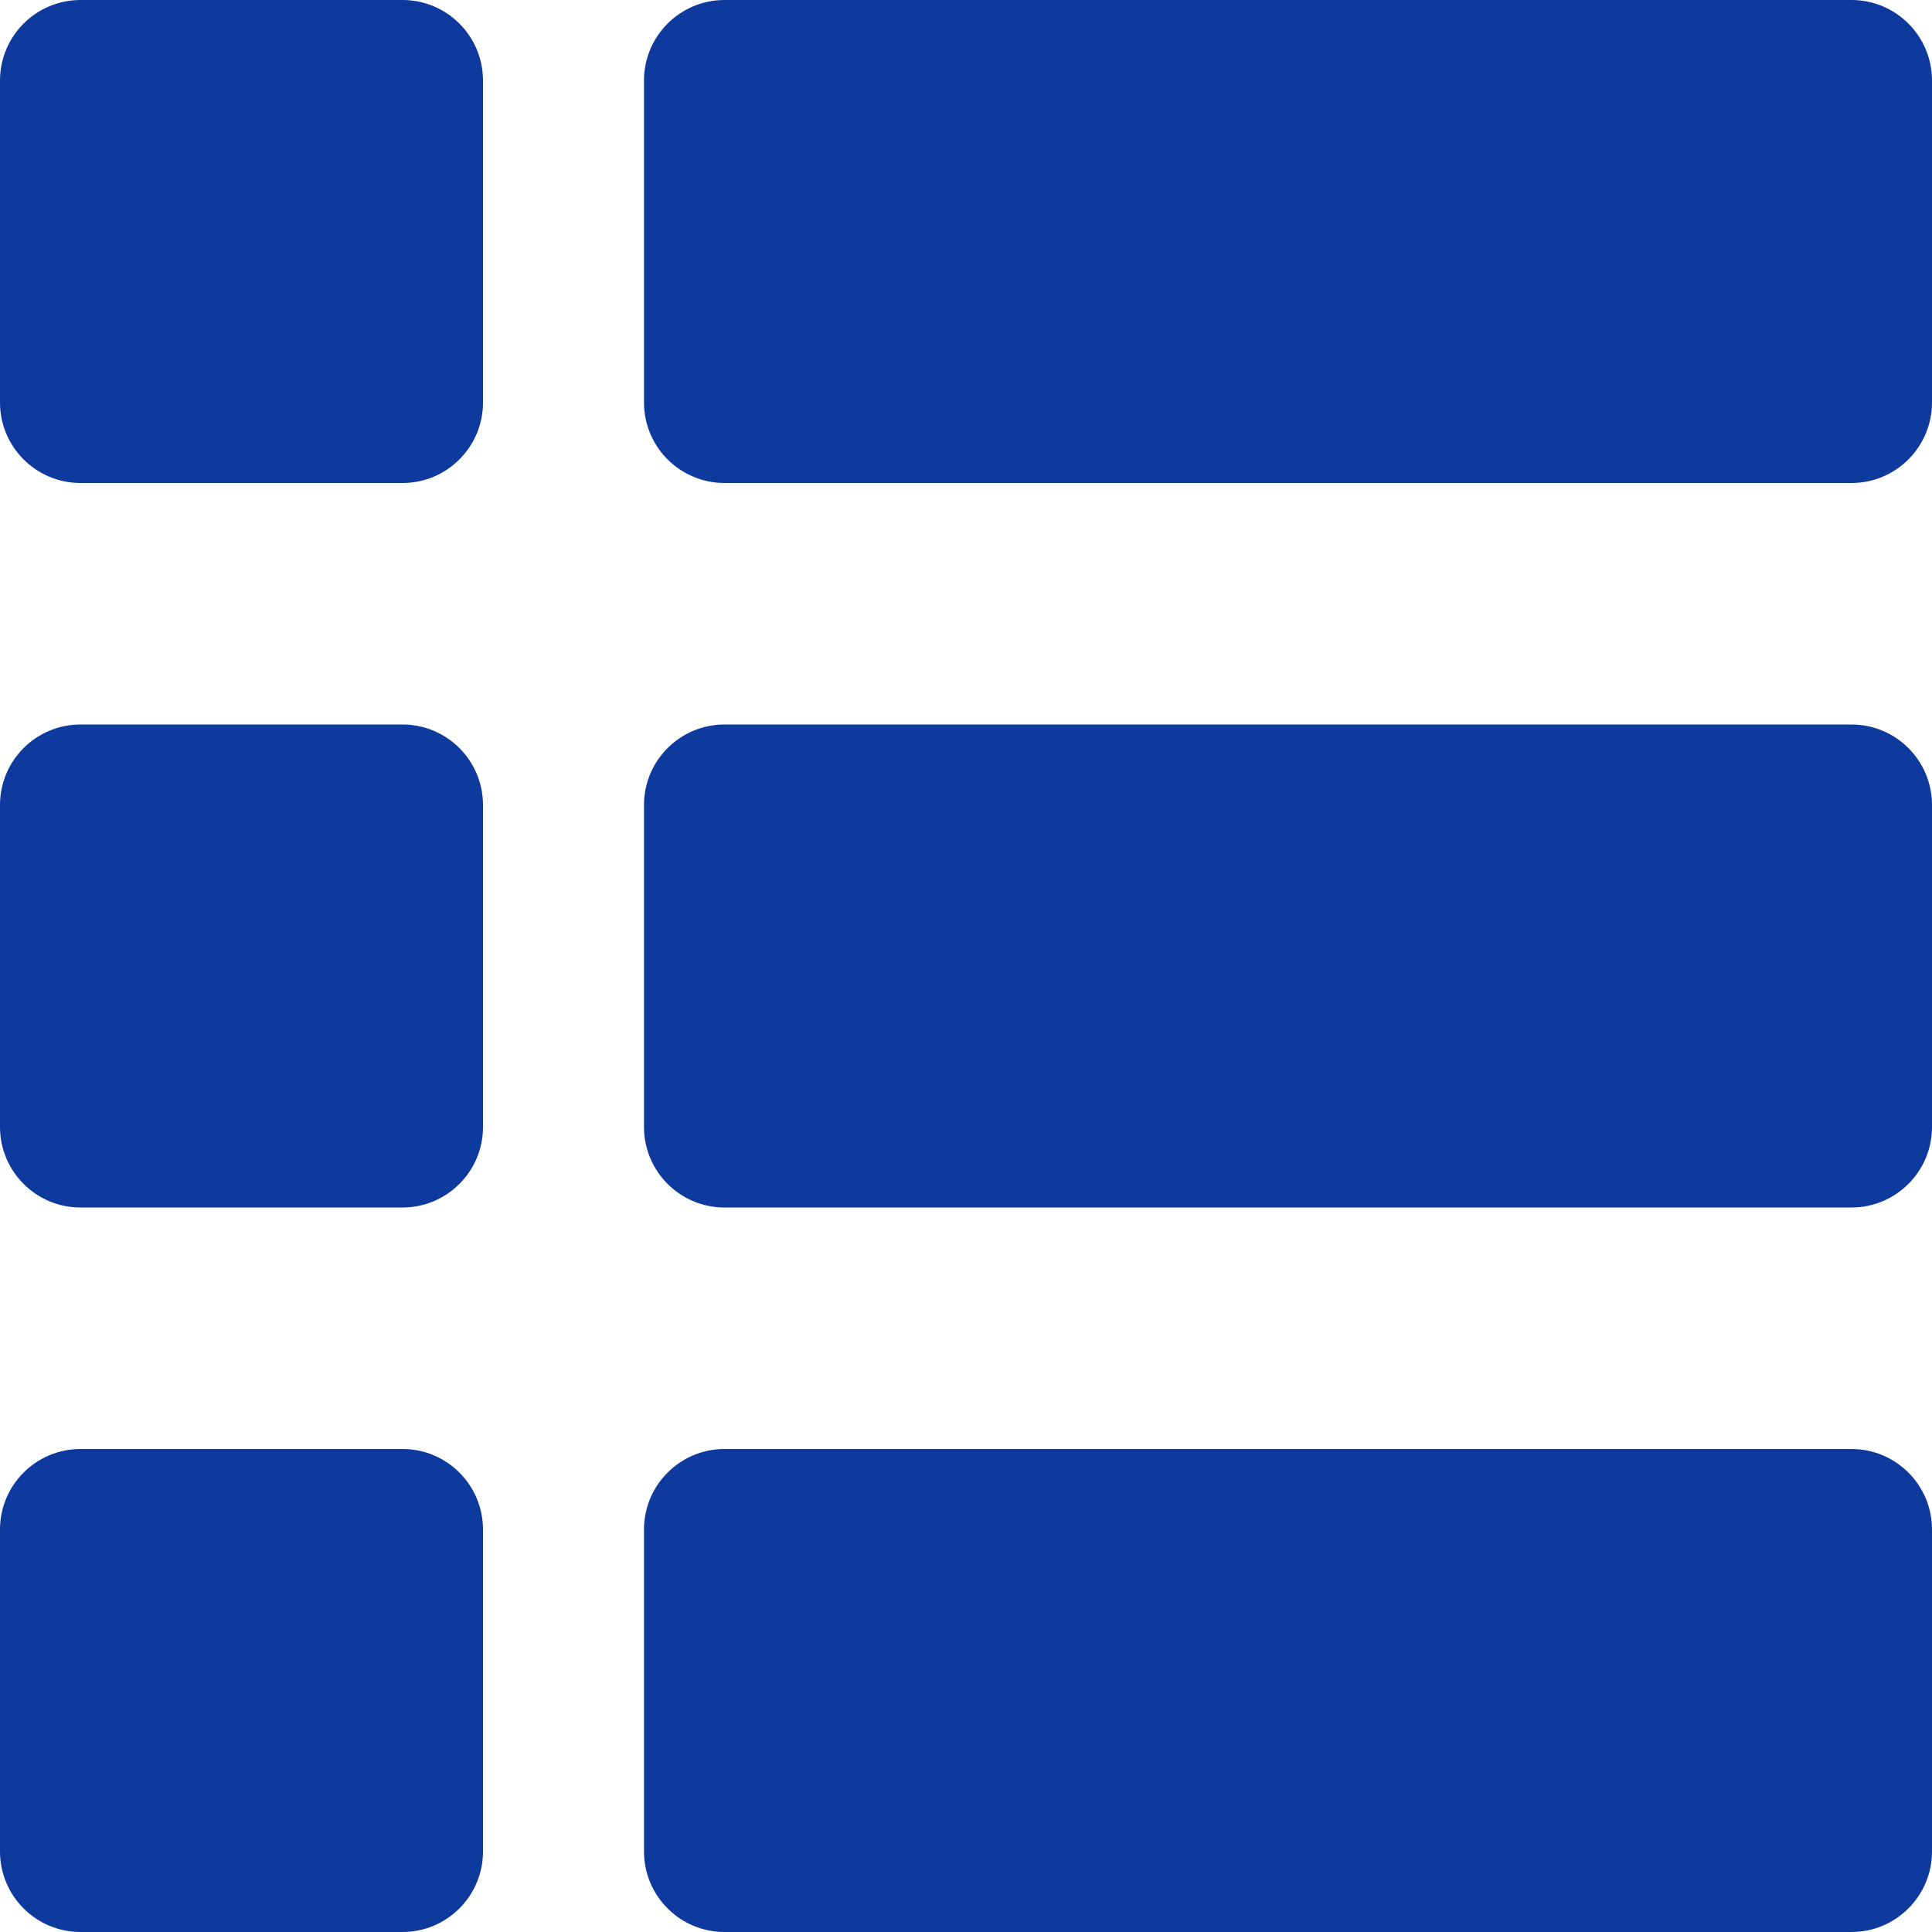 <?xml version="1.0" encoding="utf-8"?>
<!-- Generator: Adobe Illustrator 22.0.0, SVG Export Plug-In . SVG Version: 6.00 Build 0)  -->
<svg version="1.1" id="Слой_1" xmlns="http://www.w3.org/2000/svg" xmlns:xlink="http://www.w3.org/1999/xlink" x="0px" y="0px"
	 width="18px" height="18px" viewBox="0 0 18 18" style="enable-background:new 0 0 18 18;" xml:space="preserve">
<style type="text/css">
	.st0{fill:#0E3A9D;}
</style>
<path class="st0" d="M3.75,0h-3C0.336,0,0,0.336,0,0.75v3C0,4.164,0.336,4.5,0.75,4.5h3c0.414,0,0.75-0.336,0.75-0.75v-3
	C4.5,0.336,4.164,0,3.75,0z"/>
<path class="st0" d="M17.25,0H6.75C6.336,0,6,0.336,6,0.75v3C6,4.164,6.336,4.5,6.75,4.5h10.5C17.664,4.5,18,4.164,18,3.75v-3
	C18,0.336,17.664,0,17.25,0z"/>
<path class="st0" d="M3.75,6.75h-3C0.336,6.75,0,7.086,0,7.5v3c0,0.414,0.336,0.75,0.75,0.75h3c0.414,0,0.75-0.336,0.75-0.75v-3
	C4.5,7.086,4.164,6.75,3.75,6.75z"/>
<path class="st0" d="M17.25,6.75H6.75C6.336,6.75,6,7.086,6,7.5v3c0,0.414,0.336,0.75,0.75,0.75h10.5c0.414,0,0.75-0.336,0.75-0.75
	v-3C18,7.086,17.664,6.75,17.25,6.75z"/>
<path class="st0" d="M3.75,13.5h-3C0.336,13.5,0,13.836,0,14.25v3C0,17.664,0.336,18,0.75,18h3c0.414,0,0.75-0.336,0.75-0.75v-3
	C4.5,13.836,4.164,13.5,3.75,13.5z"/>
<path class="st0" d="M17.25,13.5H6.75C6.336,13.5,6,13.836,6,14.25v3C6,17.664,6.336,18,6.75,18h10.5c0.414,0,0.75-0.336,0.75-0.75
	v-3C18,13.836,17.664,13.5,17.25,13.5z"/>
</svg>
